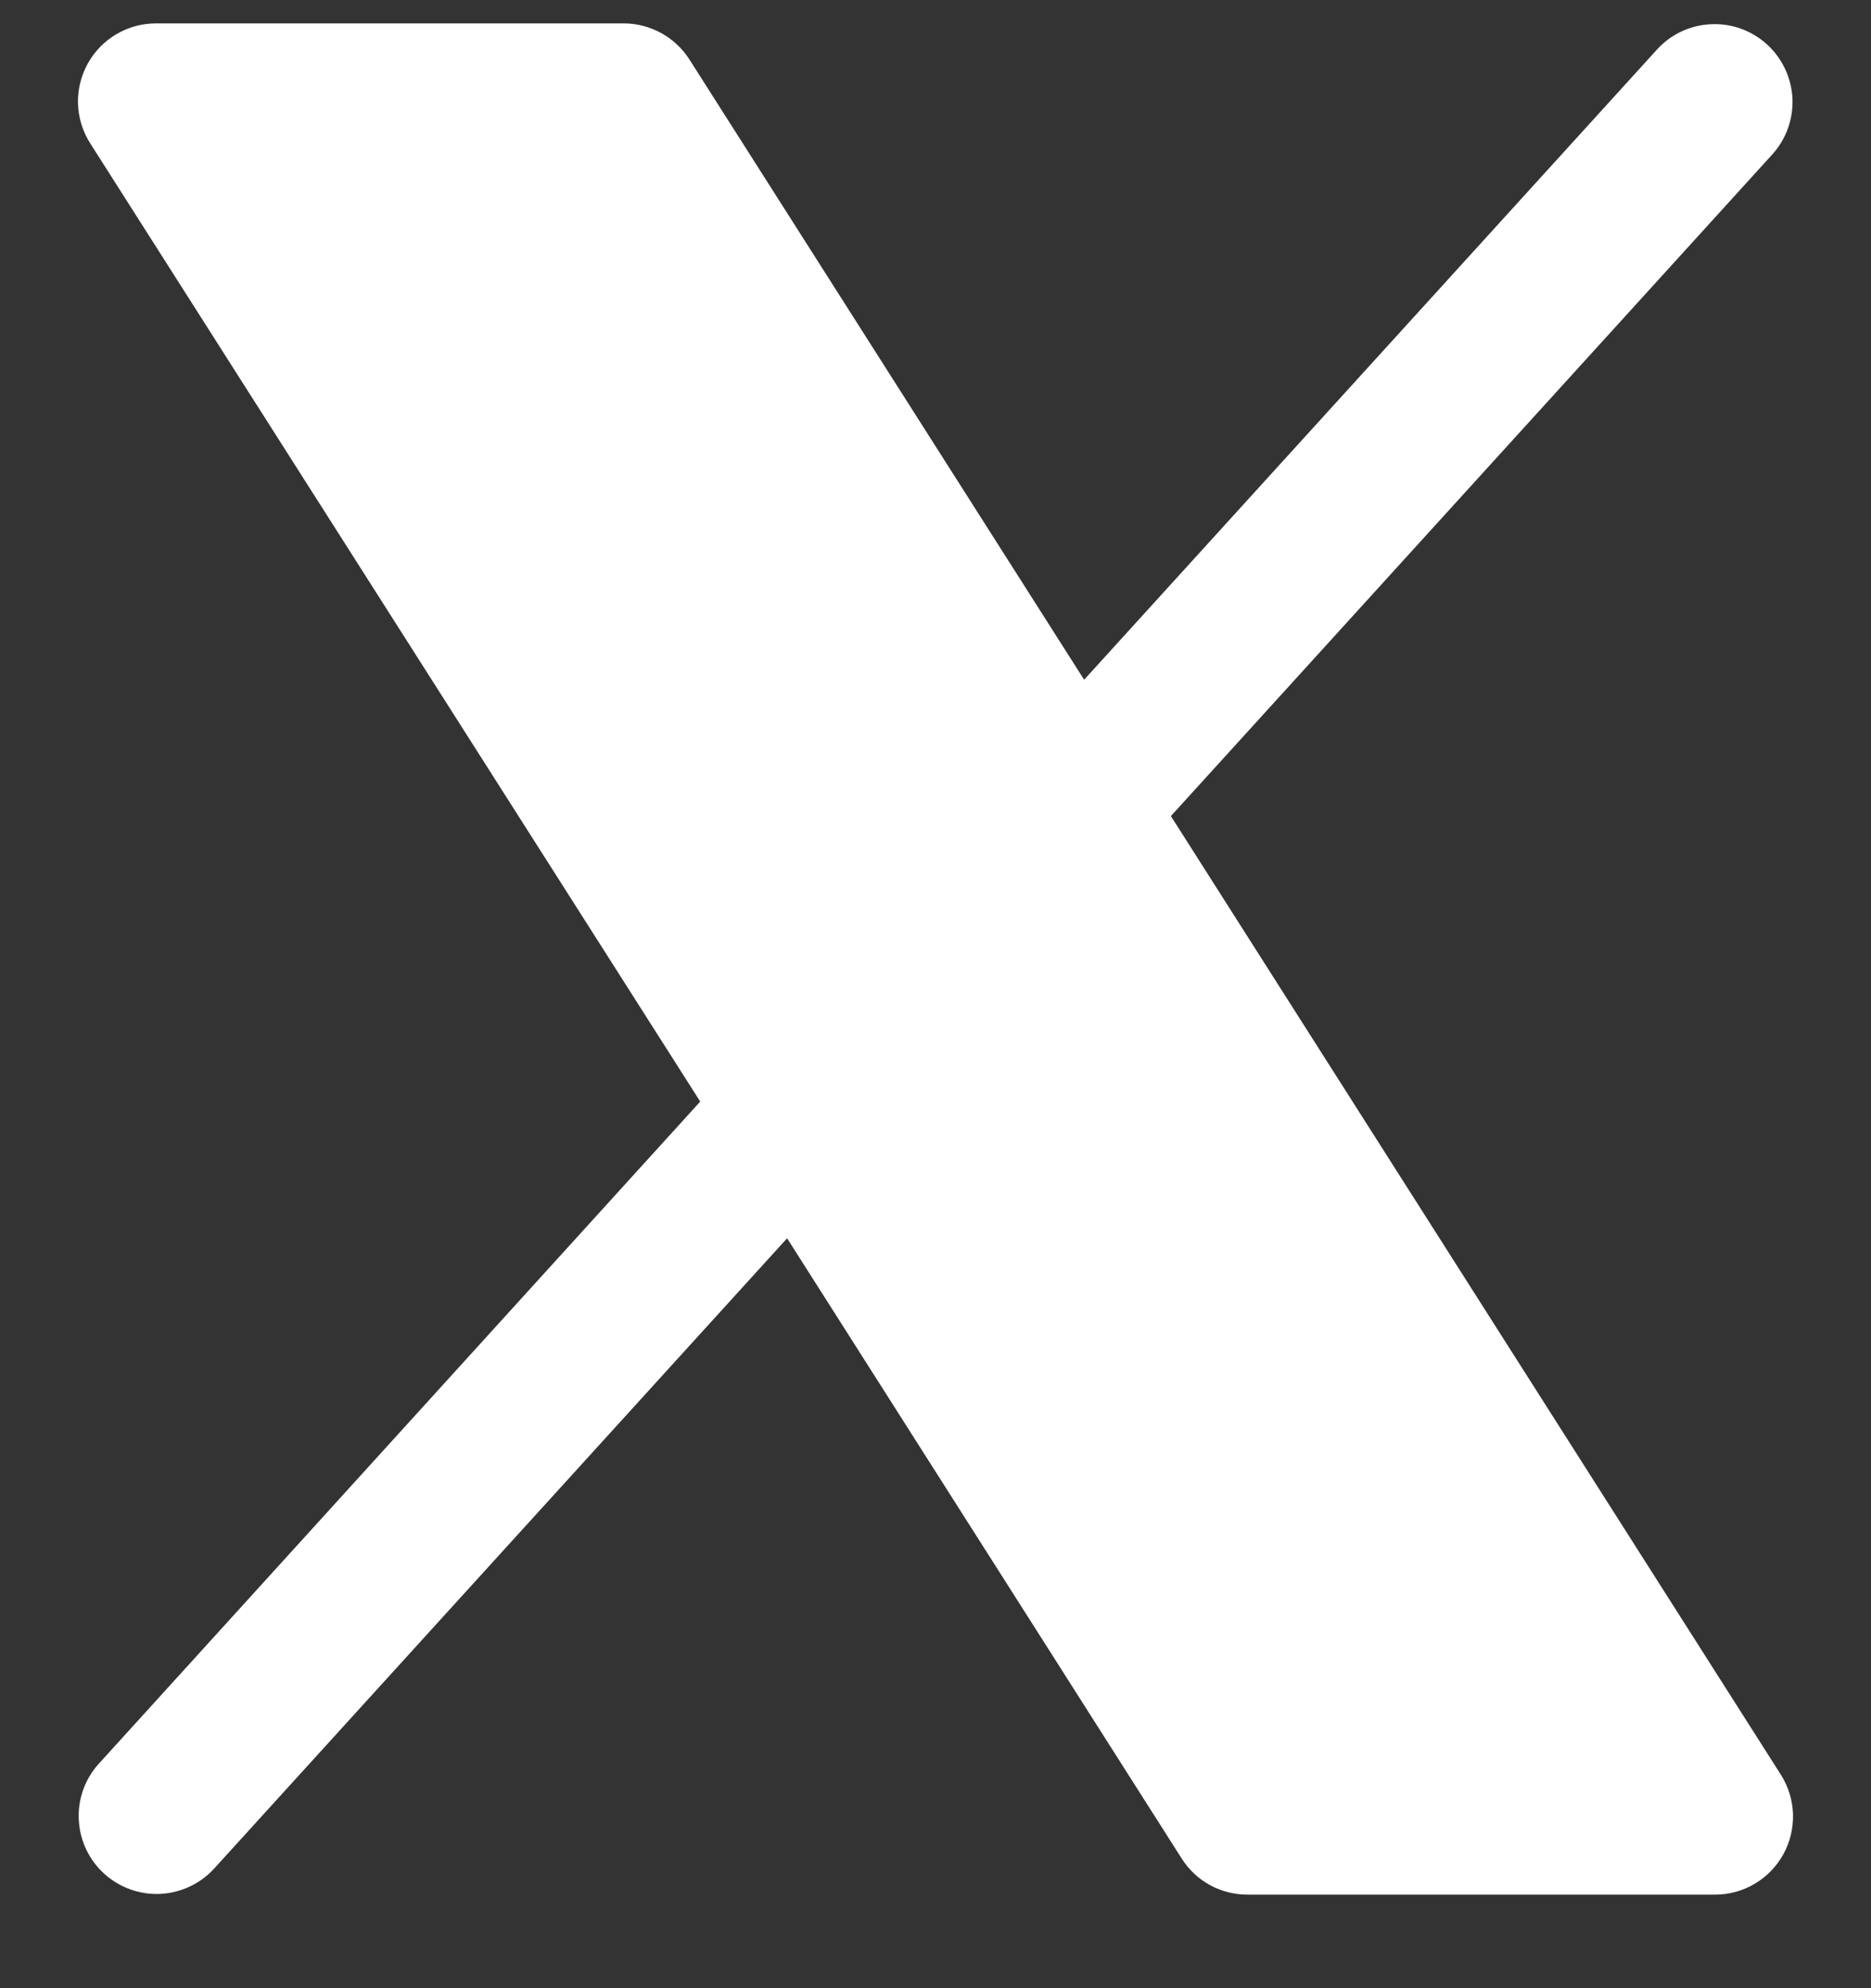 <svg width="16" height="17" viewBox="0 0 16 17" fill="none" xmlns="http://www.w3.org/2000/svg">
<rect x="0" y="0" width="16" height="17" fill="#333333" stroke="none"/>
<path id="Vector" d="M15.251 15.854C15.193 15.959 15.109 16.046 15.006 16.107C14.903 16.168 14.787 16.2 14.667 16.2H10.667C10.555 16.2 10.445 16.172 10.346 16.118C10.248 16.064 10.165 15.986 10.105 15.891L6.731 10.588L1.827 15.982C1.708 16.11 1.542 16.186 1.367 16.194C1.192 16.201 1.021 16.139 0.891 16.021C0.761 15.903 0.683 15.739 0.674 15.563C0.664 15.388 0.724 15.216 0.841 15.085L5.988 9.419L0.771 1.225C0.707 1.124 0.671 1.008 0.667 0.889C0.663 0.769 0.692 0.651 0.749 0.546C0.807 0.441 0.891 0.354 0.994 0.293C1.097 0.232 1.214 0.2 1.334 0.2H5.334C5.446 0.2 5.556 0.229 5.655 0.283C5.753 0.337 5.836 0.415 5.896 0.509L9.271 5.812L14.174 0.419C14.293 0.29 14.459 0.214 14.634 0.207C14.809 0.199 14.98 0.261 15.11 0.379C15.24 0.497 15.318 0.662 15.328 0.837C15.337 1.012 15.277 1.184 15.161 1.315L10.013 6.978L15.23 15.176C15.294 15.277 15.329 15.393 15.333 15.512C15.336 15.632 15.308 15.75 15.251 15.854Z" fill="white"/>
</svg>
